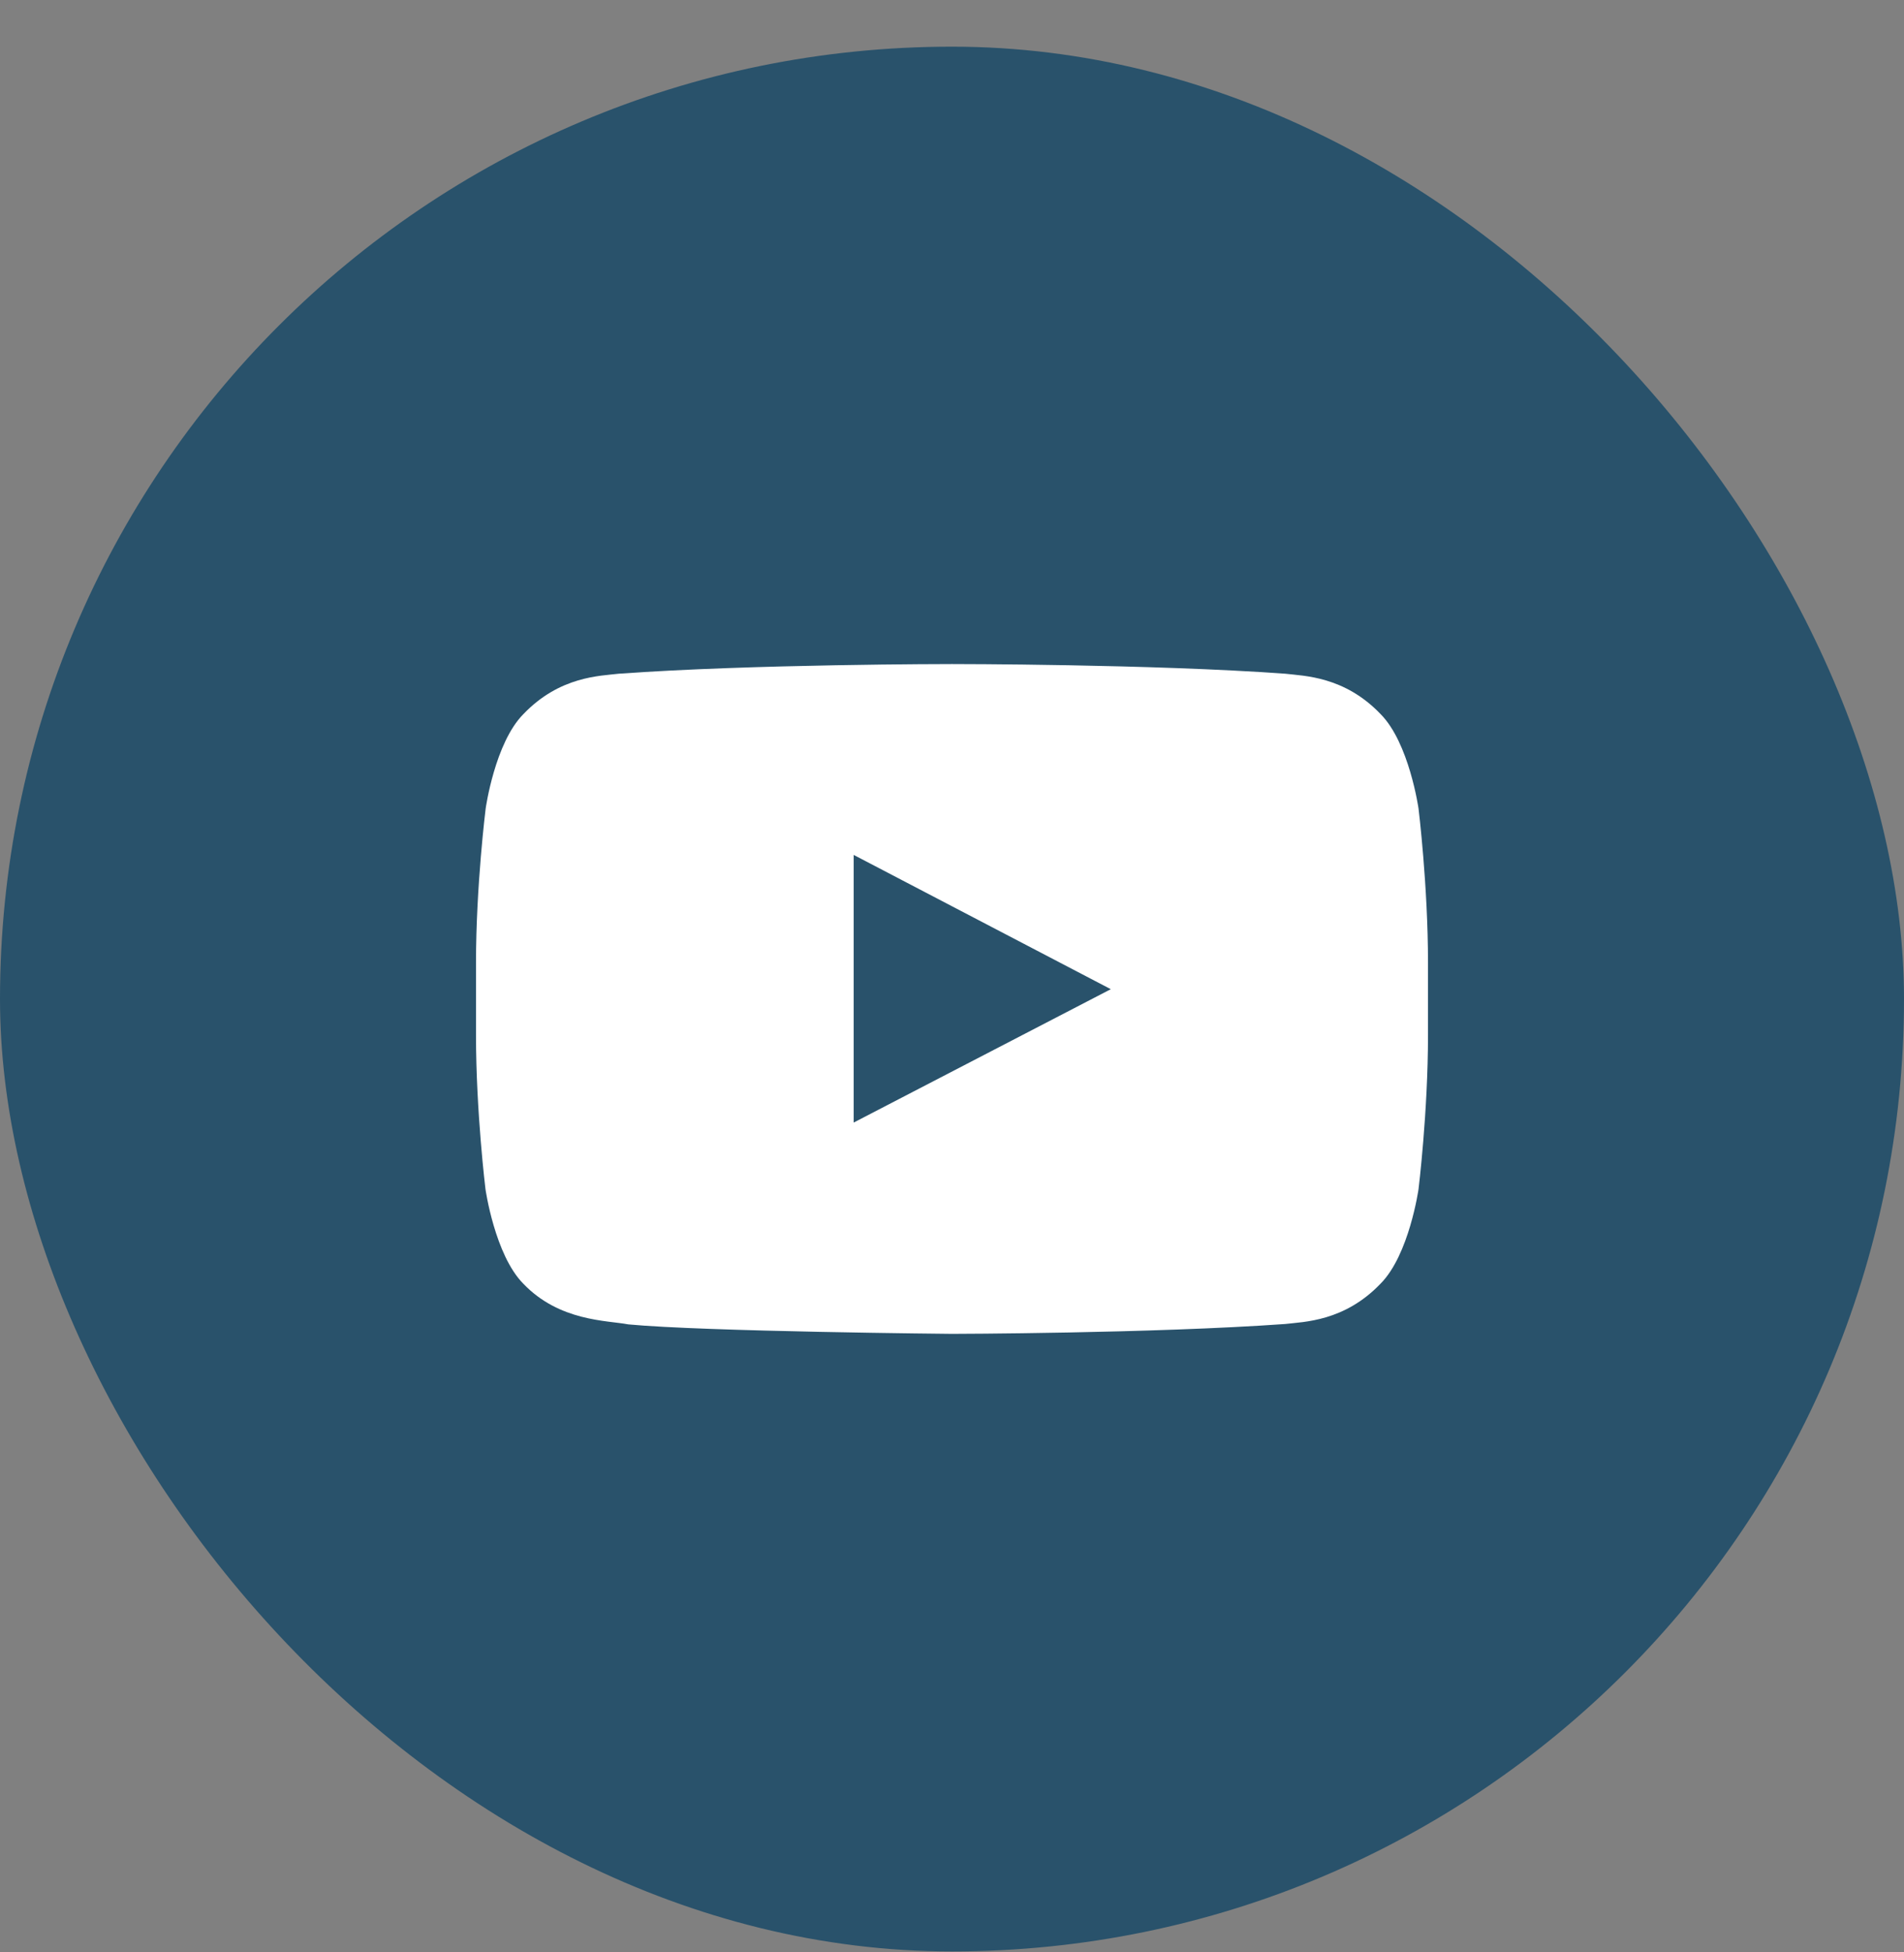 <svg width="40" height="41" viewBox="0 0 40 41" fill="none" xmlns="http://www.w3.org/2000/svg">
<rect x="0" y="0" width="40" height="41" fill="#808080" stroke="none"/>
<rect y="0.98" width="40" height="40" rx="20" fill="#29526B"/>
<path d="M29.801 16.98C29.801 16.98 29.605 15.601 29.004 14.996C28.242 14.199 27.391 14.195 27 14.148C24.203 13.945 20.004 13.945 20.004 13.945H19.996C19.996 13.945 15.797 13.945 13 14.148C12.609 14.195 11.758 14.199 10.996 14.996C10.395 15.601 10.203 16.98 10.203 16.98C10.203 16.98 10 18.601 10 20.218V21.734C10 23.351 10.199 24.972 10.199 24.972C10.199 24.972 10.395 26.351 10.992 26.956C11.754 27.753 12.754 27.726 13.199 27.812C14.801 27.964 20 28.011 20 28.011C20 28.011 24.203 28.003 27 27.804C27.391 27.757 28.242 27.753 29.004 26.956C29.605 26.351 29.801 24.972 29.801 24.972C29.801 24.972 30 23.355 30 21.734V20.218C30 18.601 29.801 16.98 29.801 16.98ZM17.934 23.574V17.953L23.336 20.773L17.934 23.574Z" fill="white"/>
</svg>
